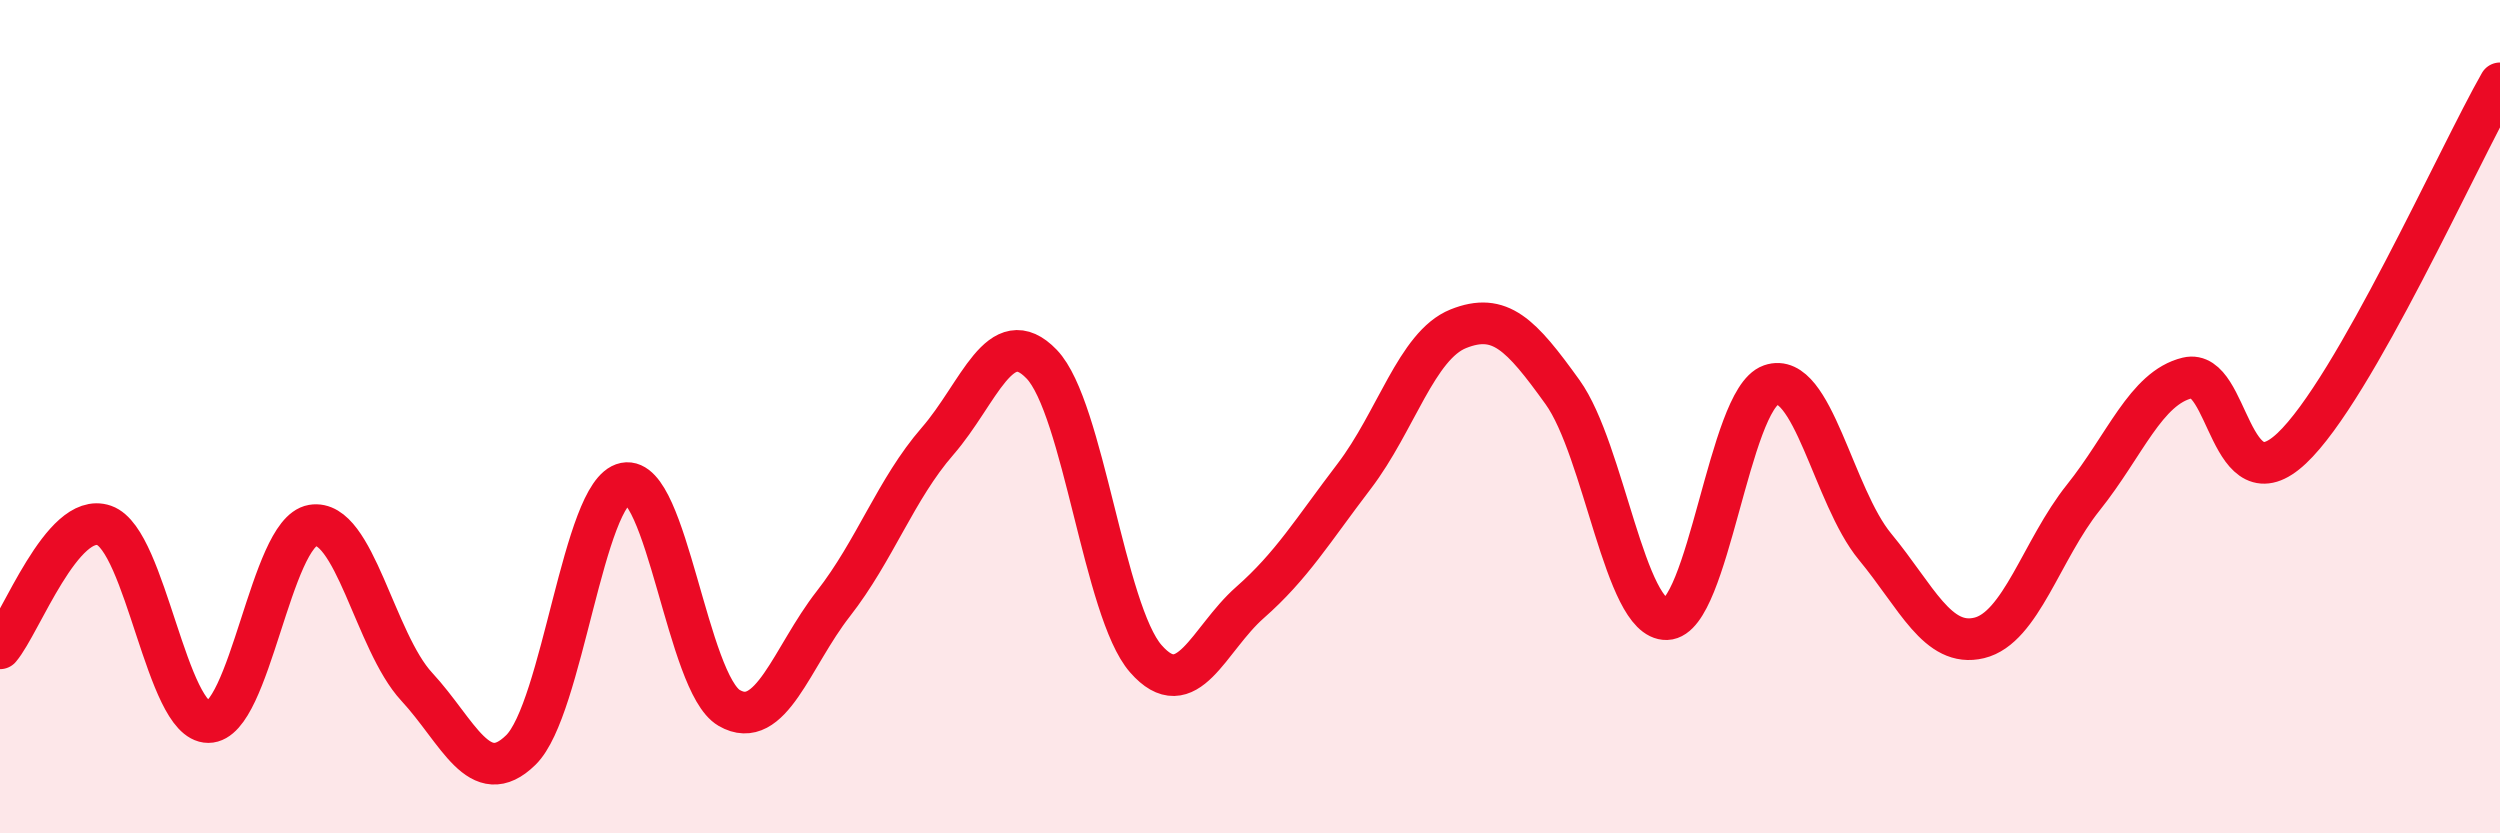 
    <svg width="60" height="20" viewBox="0 0 60 20" xmlns="http://www.w3.org/2000/svg">
      <path
        d="M 0,15.56 C 0.5,14.97 1.5,12.26 2.5,12.61 C 3.5,12.96 4,17.33 5,17.33 C 6,17.33 6.5,12.78 7.5,12.61 C 8.5,12.44 9,15.4 10,16.48 C 11,17.56 11.5,18.98 12.5,18 C 13.5,17.02 14,11.8 15,11.6 C 16,11.4 16.5,16.41 17.5,16.99 C 18.5,17.57 19,15.77 20,14.49 C 21,13.21 21.5,11.74 22.5,10.59 C 23.5,9.44 24,7.7 25,8.74 C 26,9.78 26.5,14.67 27.5,15.81 C 28.5,16.95 29,15.34 30,14.46 C 31,13.58 31.5,12.74 32.5,11.43 C 33.5,10.12 34,8.29 35,7.89 C 36,7.49 36.5,8.02 37.5,9.41 C 38.5,10.8 39,14.89 40,14.86 C 41,14.83 41.5,9.59 42.5,9.24 C 43.5,8.89 44,11.91 45,13.12 C 46,14.33 46.5,15.55 47.5,15.31 C 48.5,15.07 49,13.19 50,11.94 C 51,10.69 51.5,9.31 52.5,9.07 C 53.5,8.83 53.5,12.17 55,10.76 C 56.5,9.35 59,3.75 60,2L60 20L0 20Z"
        fill="#EB0A25"
        opacity="0.1"
        stroke-linecap="round"
        stroke-linejoin="round"
      />
      <path
        d="M 0,15.56 C 0.5,14.97 1.5,12.26 2.5,12.61 C 3.5,12.96 4,17.33 5,17.33 C 6,17.33 6.5,12.78 7.5,12.61 C 8.5,12.44 9,15.4 10,16.48 C 11,17.56 11.5,18.98 12.5,18 C 13.5,17.02 14,11.8 15,11.6 C 16,11.4 16.5,16.41 17.5,16.99 C 18.5,17.57 19,15.77 20,14.49 C 21,13.21 21.5,11.74 22.5,10.59 C 23.5,9.44 24,7.7 25,8.74 C 26,9.78 26.5,14.67 27.5,15.81 C 28.5,16.95 29,15.34 30,14.46 C 31,13.58 31.5,12.74 32.5,11.43 C 33.5,10.12 34,8.29 35,7.89 C 36,7.49 36.5,8.02 37.5,9.41 C 38.5,10.8 39,14.89 40,14.86 C 41,14.83 41.5,9.59 42.5,9.24 C 43.5,8.89 44,11.91 45,13.12 C 46,14.33 46.5,15.55 47.5,15.31 C 48.5,15.07 49,13.19 50,11.94 C 51,10.69 51.5,9.31 52.5,9.07 C 53.5,8.83 53.5,12.17 55,10.76 C 56.5,9.35 59,3.75 60,2"
        stroke="#EB0A25"
        stroke-width="1"
        fill="none"
        stroke-linecap="round"
        stroke-linejoin="round"
      />
    </svg>
  